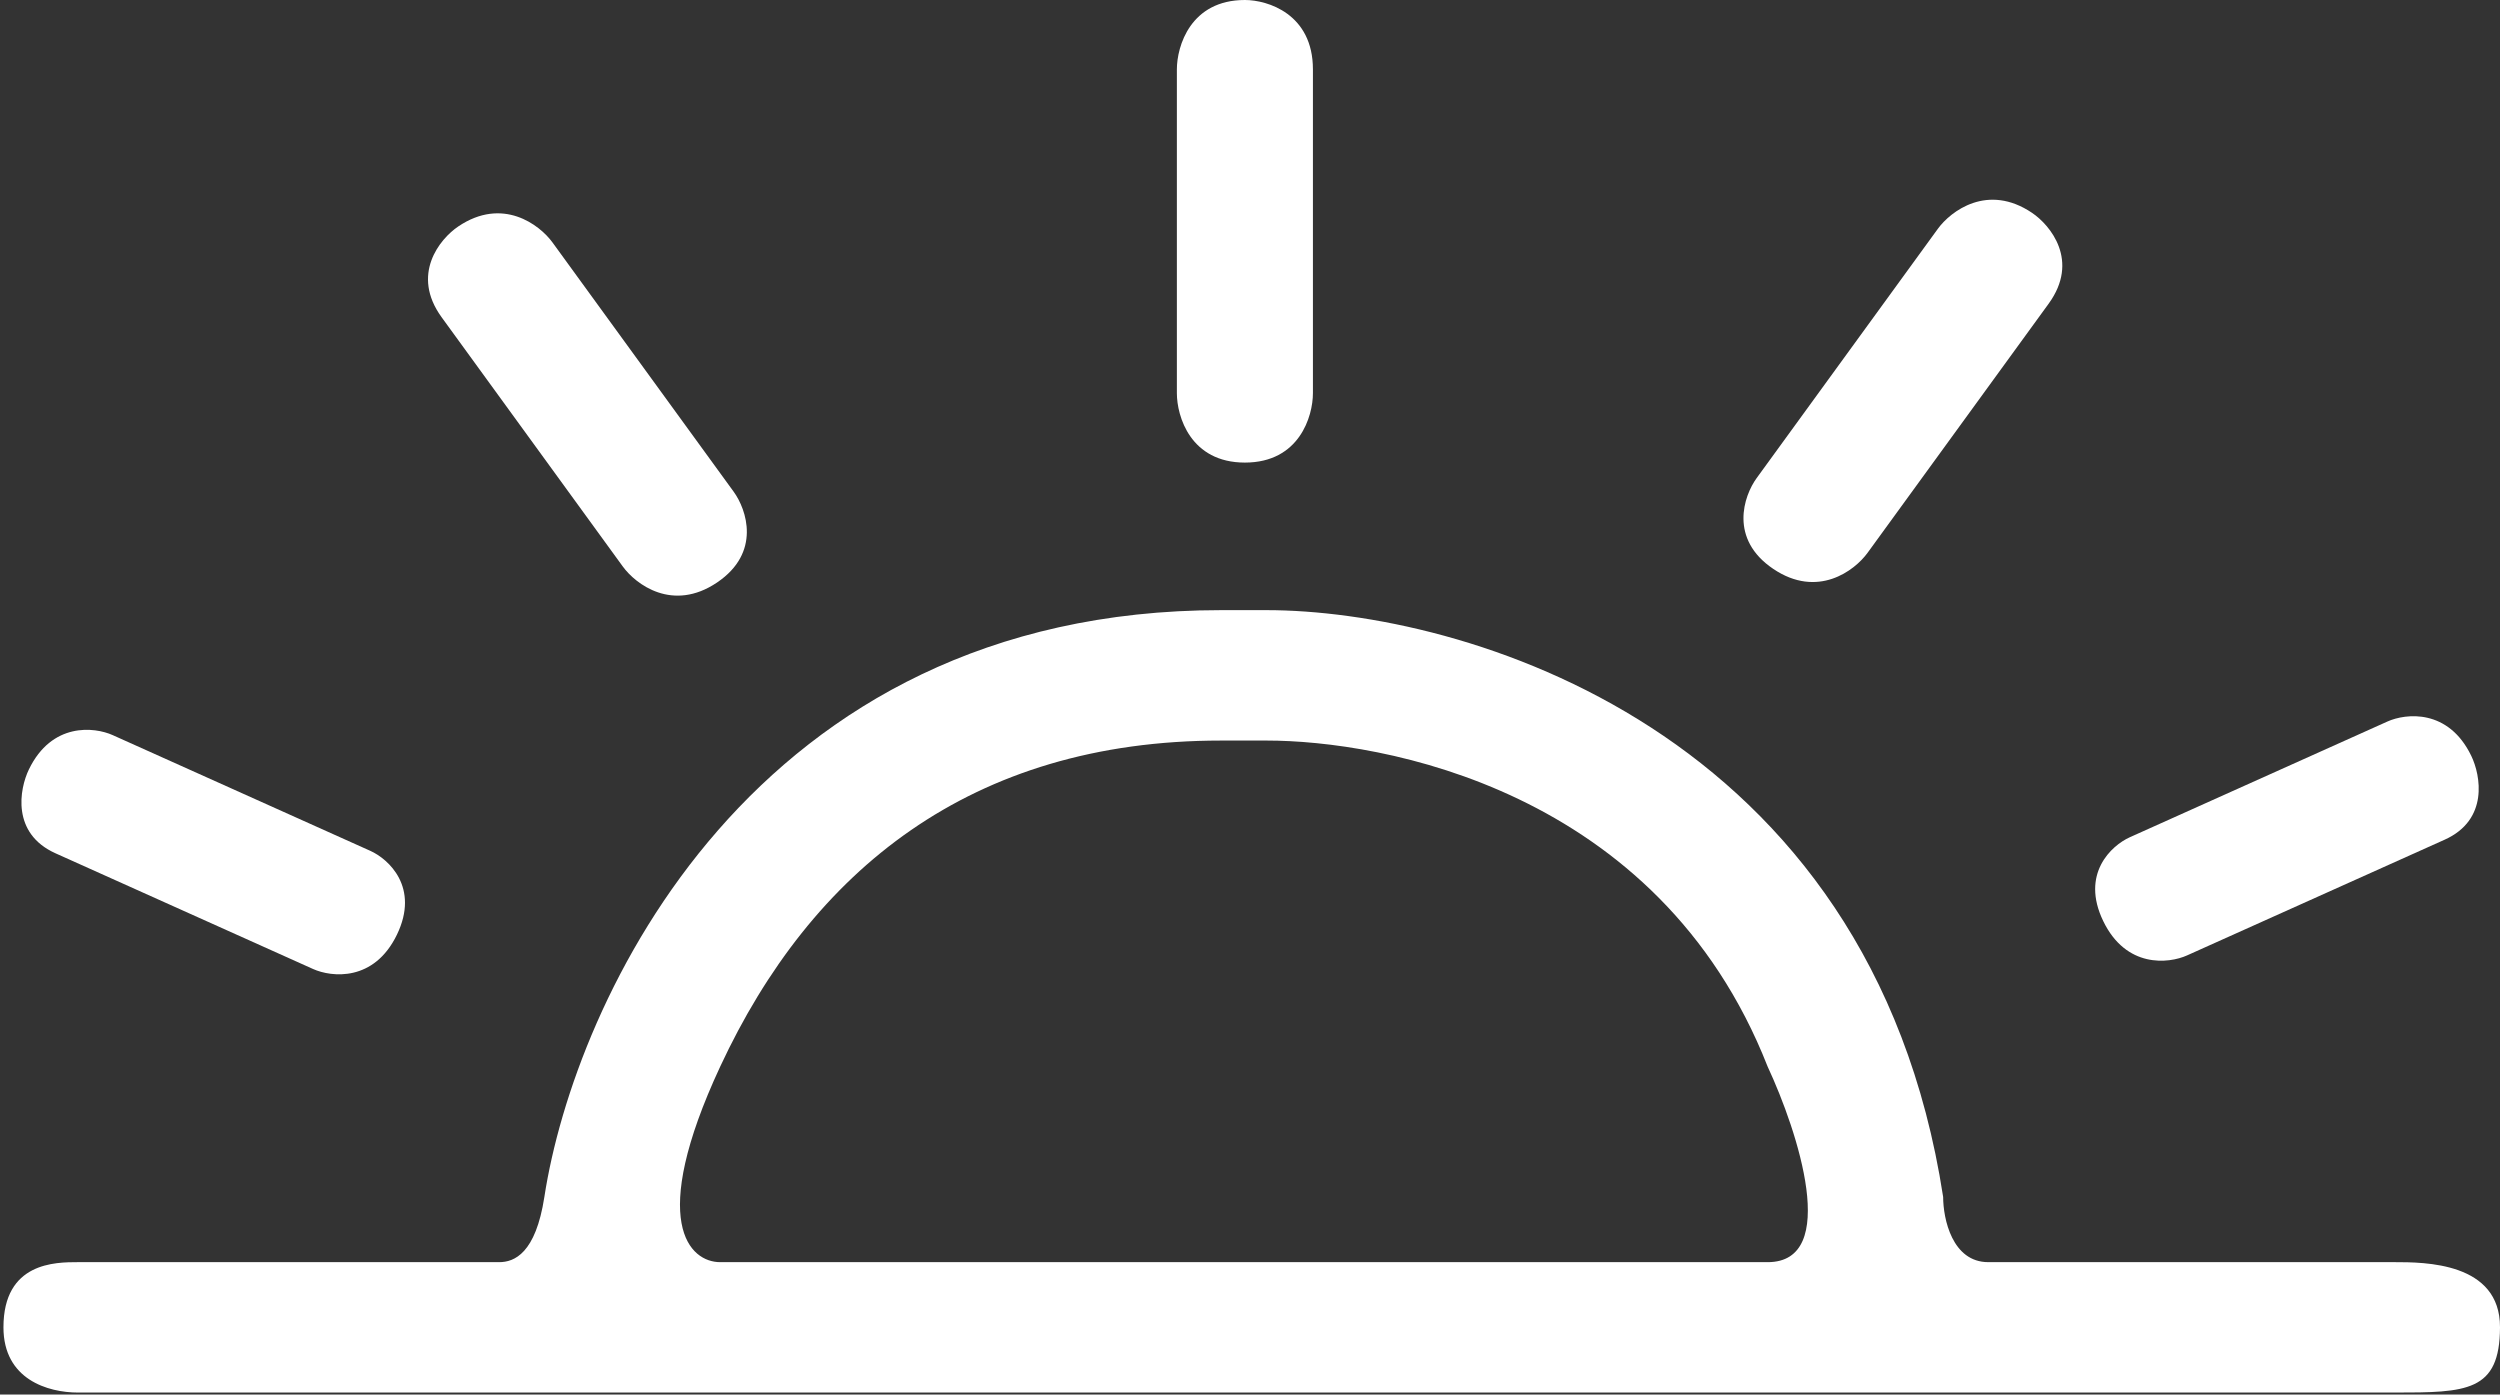 <svg width="735" height="410" viewBox="0 0 735 410" fill="none" xmlns="http://www.w3.org/2000/svg">
<rect x="0" y="0" width="735" height="410" fill="#333333" stroke="none"/>
<path d="M372.298 179.381C429.784 179.381 550.061 213.886 571.286 351.905C571.286 358.294 573.939 371.073 584.552 371.073H703.944C712.788 371.073 735.057 371.074 735.001 390.242C734.945 409.232 725.17 409.412 703.944 409.412H22.945C14.101 409.412 1.015 405.578 1.015 390.242C1.015 371.074 16.312 371.073 22.945 371.073H146.777C151.199 371.073 157.488 368.519 160.043 351.905C168.887 294.397 221.066 179.381 359.031 179.381H372.298ZM359.017 217.723C285.379 217.723 238.519 256.061 211.742 313.569C190.32 359.575 202.816 371.076 211.742 371.076H519.681C541.103 371.076 528.606 332.738 519.681 313.569C487.548 231.78 405.877 217.723 372.405 217.723H359.017Z" fill="white"/>
<path d="M386 20.4C386 4.08 372.667 0 366 0C350 0 346 13.6 346 20.4V115.6C346 122.4 350 136 366 136C382 136 386 122.4 386 115.6V20.4Z" fill="white"/>
<path d="M602.311 89.274C611.441 76.713 602.858 66.243 597.425 62.579C584.387 53.784 573.518 62.053 569.714 67.287L516.454 140.561C512.65 145.795 508.301 158.462 521.339 167.257C534.378 176.052 545.246 167.783 549.051 162.549L602.311 89.274Z" fill="white"/>
<path d="M129.84 93.274C120.71 80.713 129.293 70.243 134.726 66.579C147.764 57.784 158.633 66.053 162.437 71.287L215.697 144.561C219.501 149.795 223.85 162.462 210.811 171.257C197.773 180.052 186.904 171.783 183.1 166.549L129.84 93.274Z" fill="white"/>
<path d="M16.318 250.871C3.335 245.039 5.695 231.999 8.498 226.208C15.226 212.31 27.727 213.696 33.137 216.126L108.872 250.147C114.281 252.577 123.419 260.911 116.691 274.809C109.964 288.708 97.462 287.322 92.053 284.892L16.318 250.871Z" fill="white"/>
<path d="M718.727 246.871C731.71 241.039 729.35 227.999 726.547 222.208C719.819 208.31 707.318 209.696 701.908 212.126L626.173 246.147C620.764 248.577 611.626 256.911 618.354 270.809C625.081 284.708 637.583 283.322 642.992 280.892L718.727 246.871Z" fill="white"/>
</svg>
